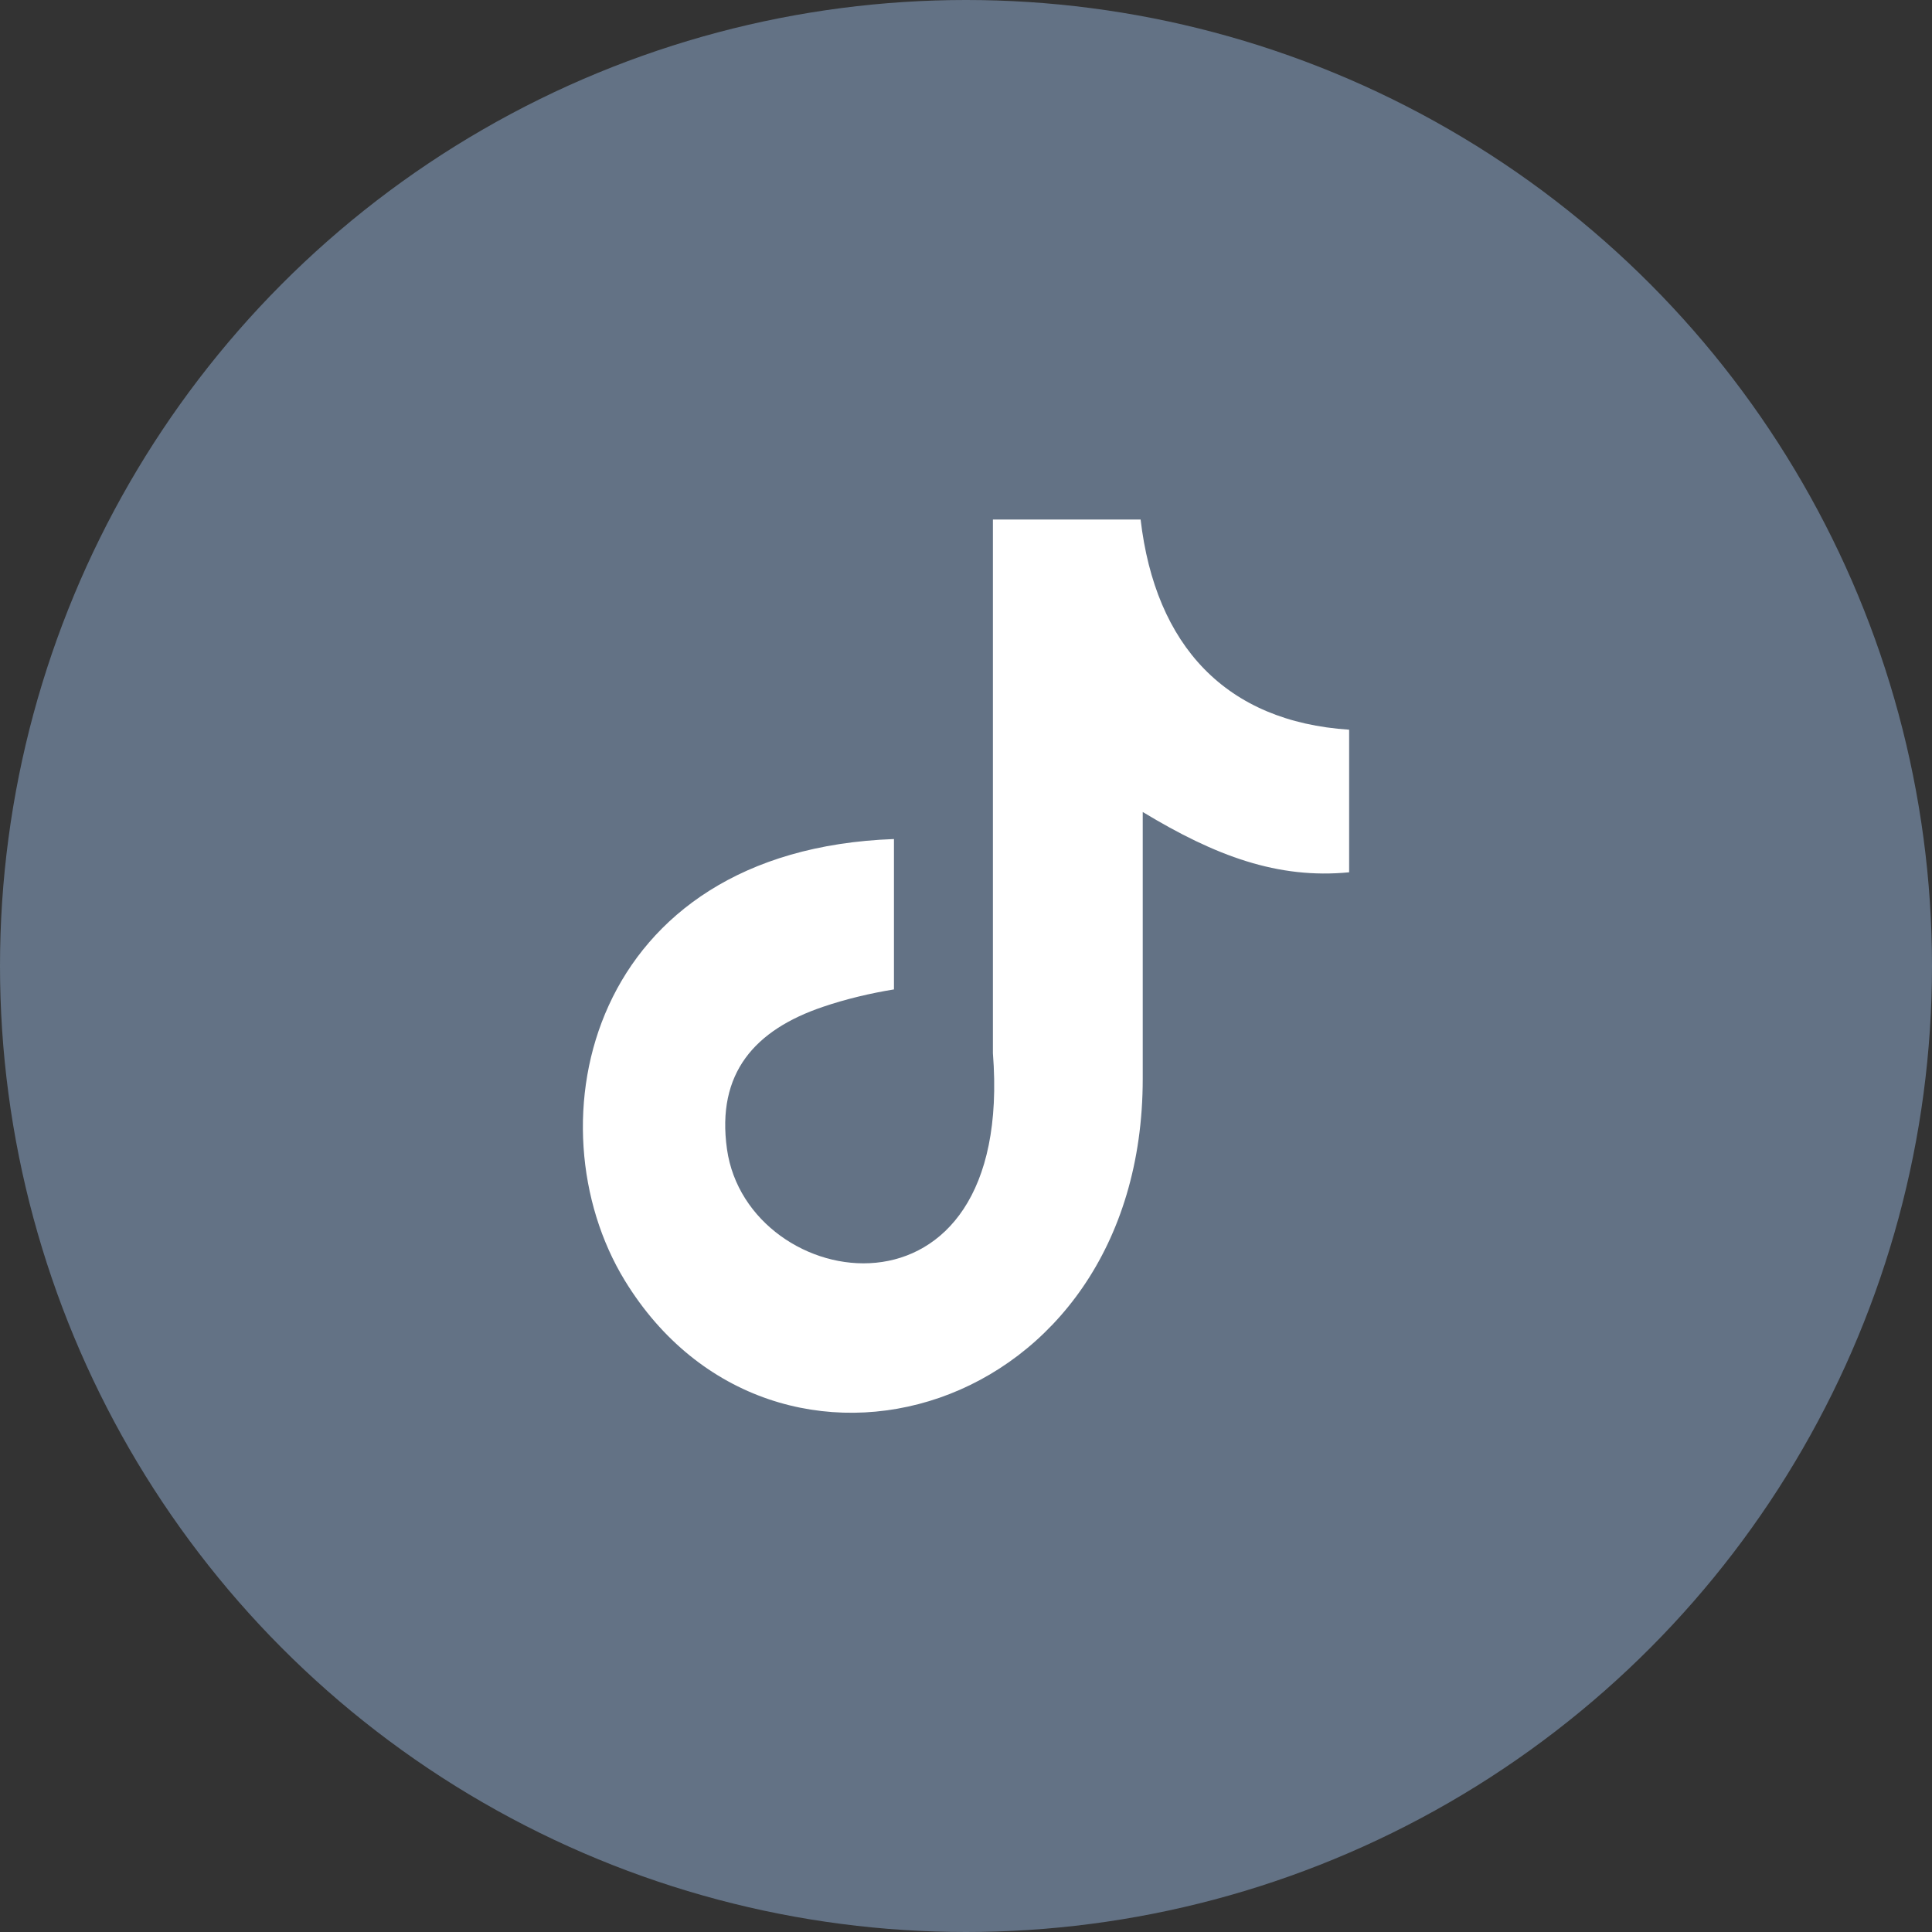 <?xml version="1.0" encoding="UTF-8"?>
<!DOCTYPE svg PUBLIC "-//W3C//DTD SVG 1.1//EN" "http://www.w3.org/Graphics/SVG/1.1/DTD/svg11.dtd">
<!-- Creator: CorelDRAW -->
<svg xmlns="http://www.w3.org/2000/svg" xml:space="preserve" width="42mm" height="42mm" style="shape-rendering:geometricPrecision; text-rendering:geometricPrecision; image-rendering:optimizeQuality; fill-rule:evenodd; clip-rule:evenodd"
viewBox="0 0 42 42"
 xmlns:xlink="http://www.w3.org/1999/xlink">
 <rect x="0" y="0" width="42" height="42" fill="#333333" stroke="none"/>
 <defs>
  <style type="text/css">
   <![CDATA[
    .fil0 {fill:#637285}
    .fil1 {fill:white}
   ]]>
  </style>
 </defs>
 <g id="Vrstva_x0020_1">
  <circle class="fil0" cx="21" cy="21" r="21"/>
  <path class="fil1" d="M24.795 11.288c0.321,2.756 1.859,4.4 4.534,4.575l0 3.1c-1.55,0.151 -2.908,-0.355 -4.487,-1.311l0 5.798c0,7.366 -8.03,9.668 -11.259,4.388 -2.075,-3.397 -0.804,-9.359 5.851,-9.598l0 3.269c-0.507,0.082 -1.049,0.21 -1.544,0.379 -1.48,0.501 -2.319,1.439 -2.086,3.094 0.449,3.17 6.264,4.108 5.781,-2.086l-0 -11.602 3.211 0 0 -0.006z"/>
 </g>
</svg>
